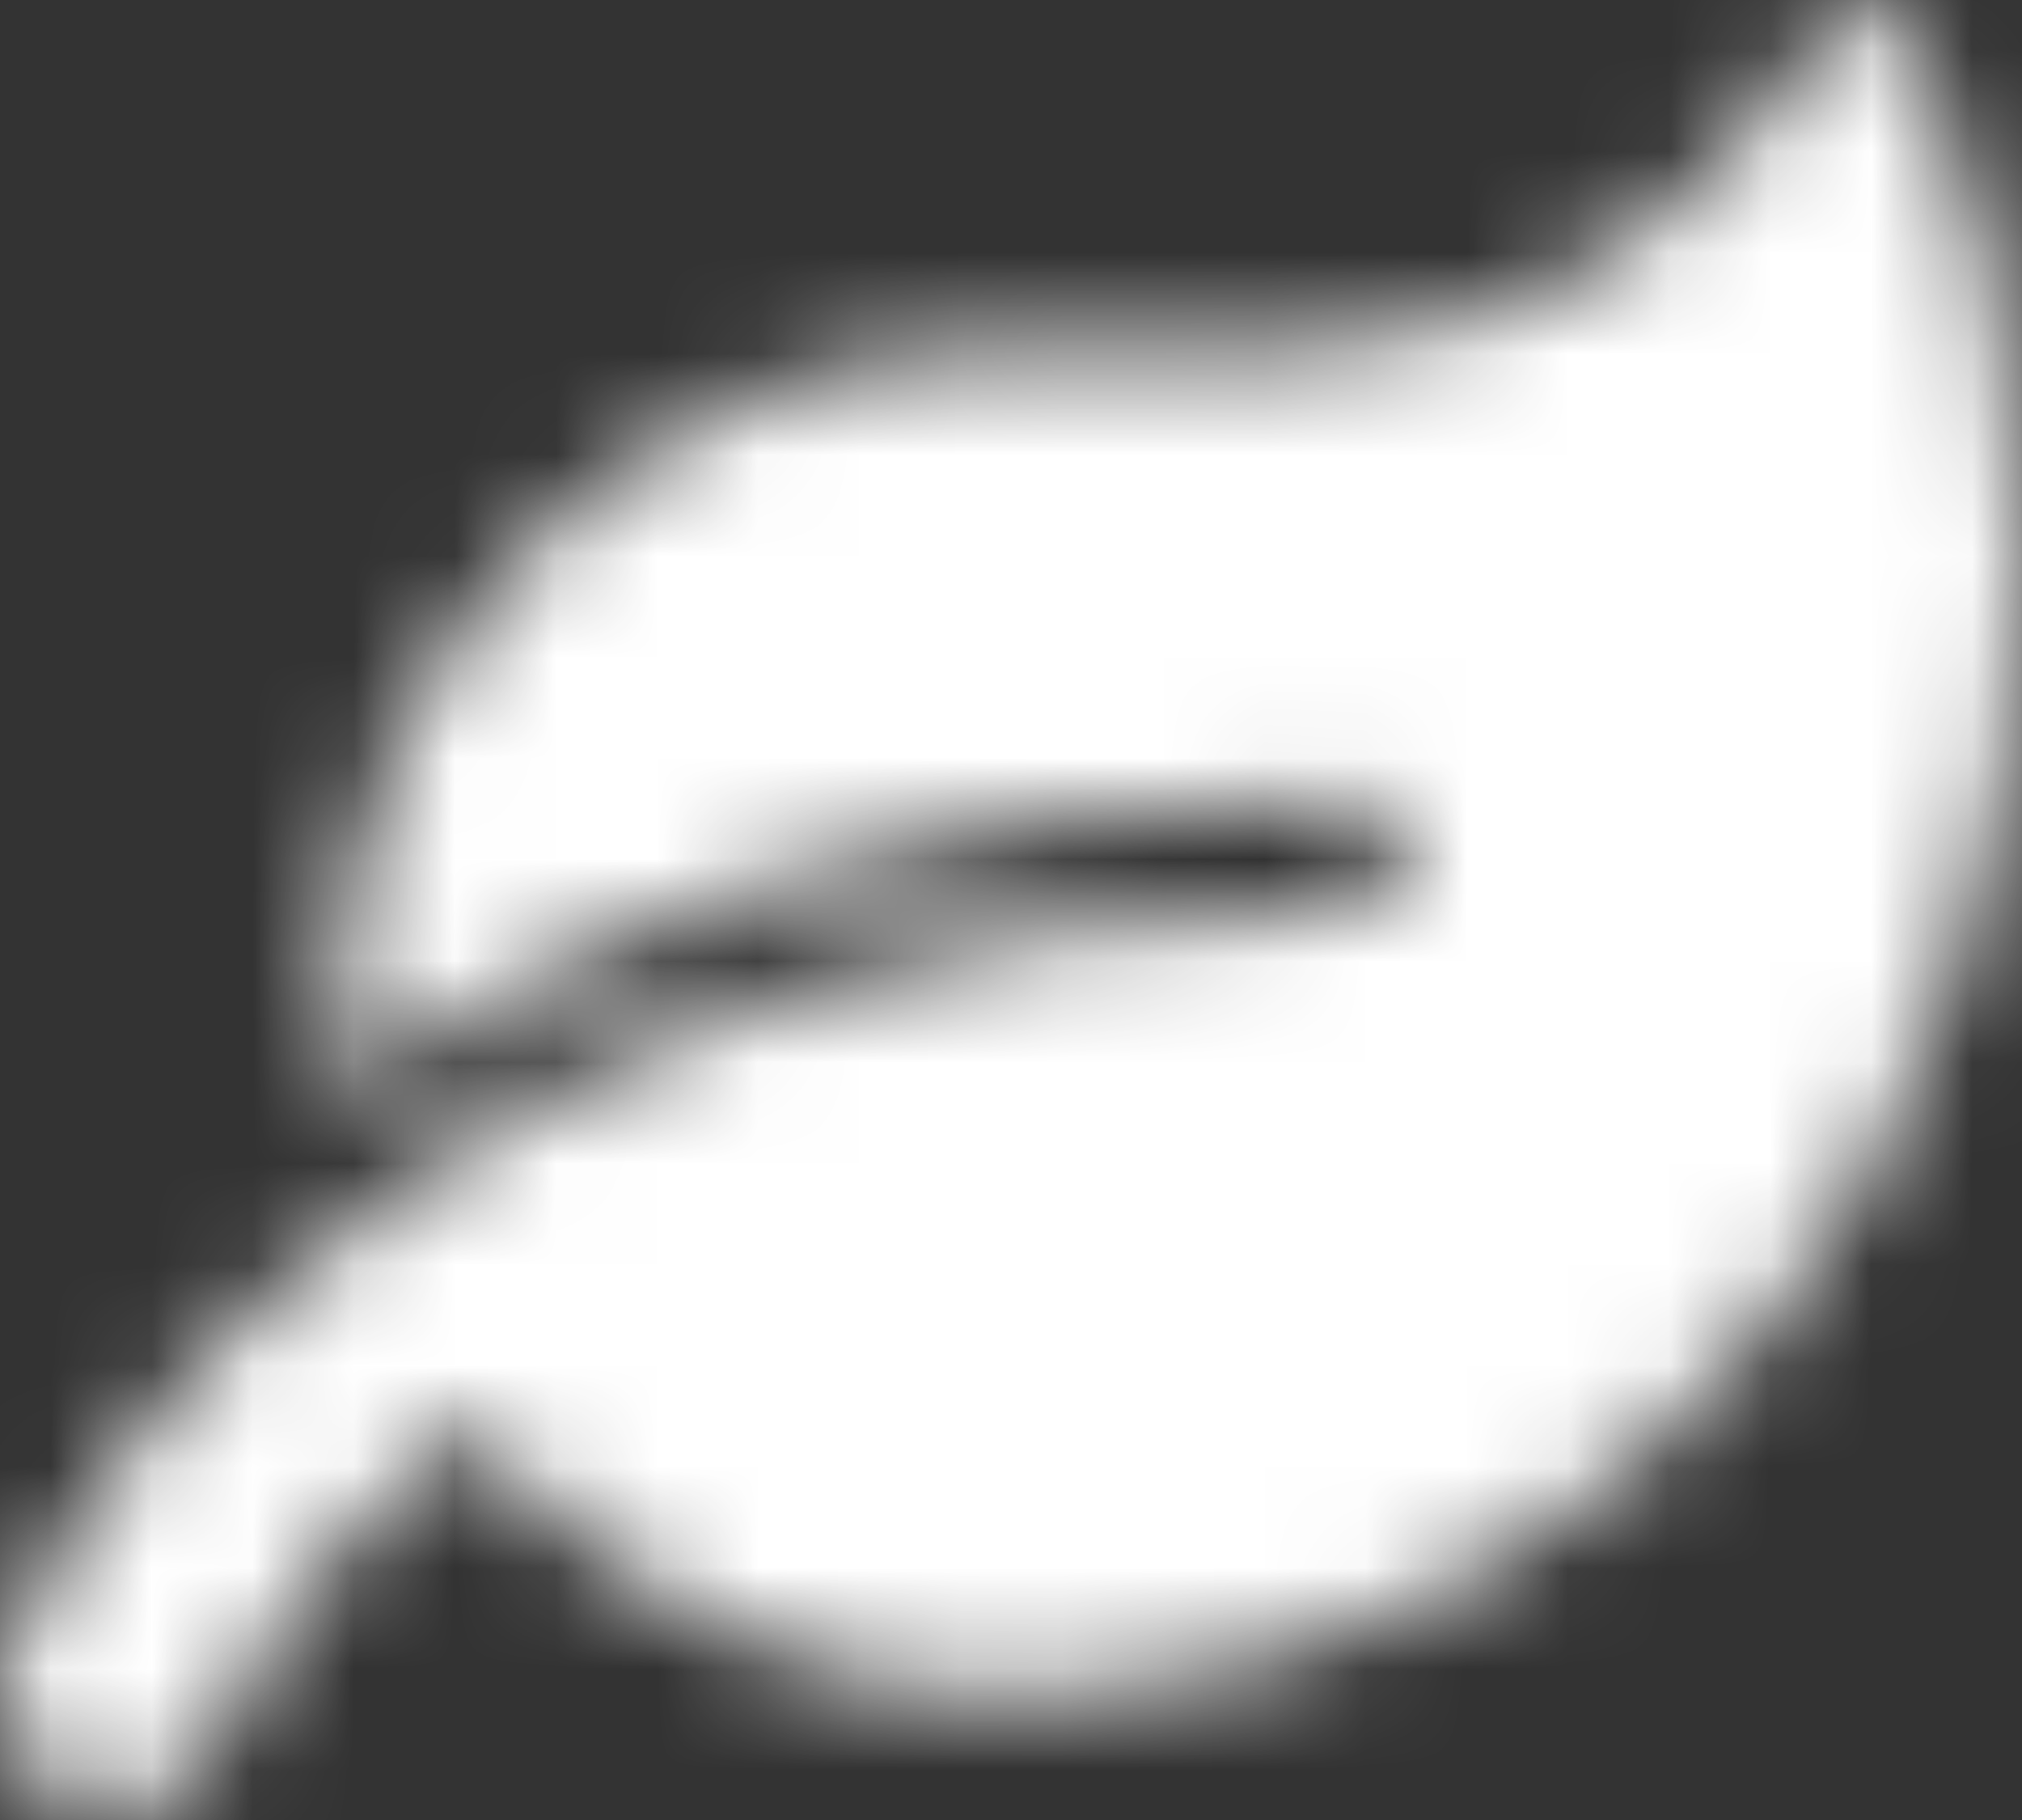 <?xml version="1.0" encoding="UTF-8"?>
<svg width="20px" height="18px" viewBox="0 0 20 18" version="1.1" xmlns="http://www.w3.org/2000/svg" xmlns:xlink="http://www.w3.org/1999/xlink">
    <rect x="0" y="0" width="20" height="18" fill="#333333" stroke="none"/>
    <!-- Generator: Sketch 63.1 (92452) - https://sketch.com -->
    <title>snowflake</title>
    <desc>Created with Sketch.</desc>
    <defs>
        <path d="M20.965,3.448 C20.771,3.014 20.215,2.997 19.983,3.406 C18.906,5.278 16.979,6.444 14.778,6.444 L12,6.444 C8.319,6.444 5.333,9.431 5.333,13.111 C5.333,13.354 5.361,13.587 5.385,13.823 C7.601,12.236 10.799,10.889 15.333,10.889 C15.639,10.889 15.889,11.139 15.889,11.444 C15.889,11.75 15.639,12 15.333,12 C6.604,12 2.903,17.351 2.083,19.361 C1.854,19.927 2.125,20.573 2.691,20.806 C3.26,21.042 3.906,20.767 4.142,20.205 C4.194,20.08 4.868,18.542 6.639,17.059 C7.764,18.583 9.903,20.038 12.712,19.74 C18.163,19.344 22,14.455 22,8.469 C22,6.726 21.625,4.92 20.965,3.448 Z" id="path-1"></path>
    </defs>
    <g id="Symbols" stroke="none" stroke-width="1" fill="none" fill-rule="evenodd">
        <g id="design/menu-box-icone" transform="translate(-14, -15)">
            <g id="leaf" transform="translate(12, 12)">
                <mask id="mask-2" fill="white">
                    <use xlink:href="#path-1"></use>
                </mask>
                <g></g>
                <g id="🎨-color" stroke-width="1" fill-rule="evenodd" mask="url(#mask-2)" fill="#FFFFFF">
                    <rect id="🎨-Color" x="0" y="0" width="24" height="24"></rect>
                </g>
            </g>
        </g>
    </g>
</svg>